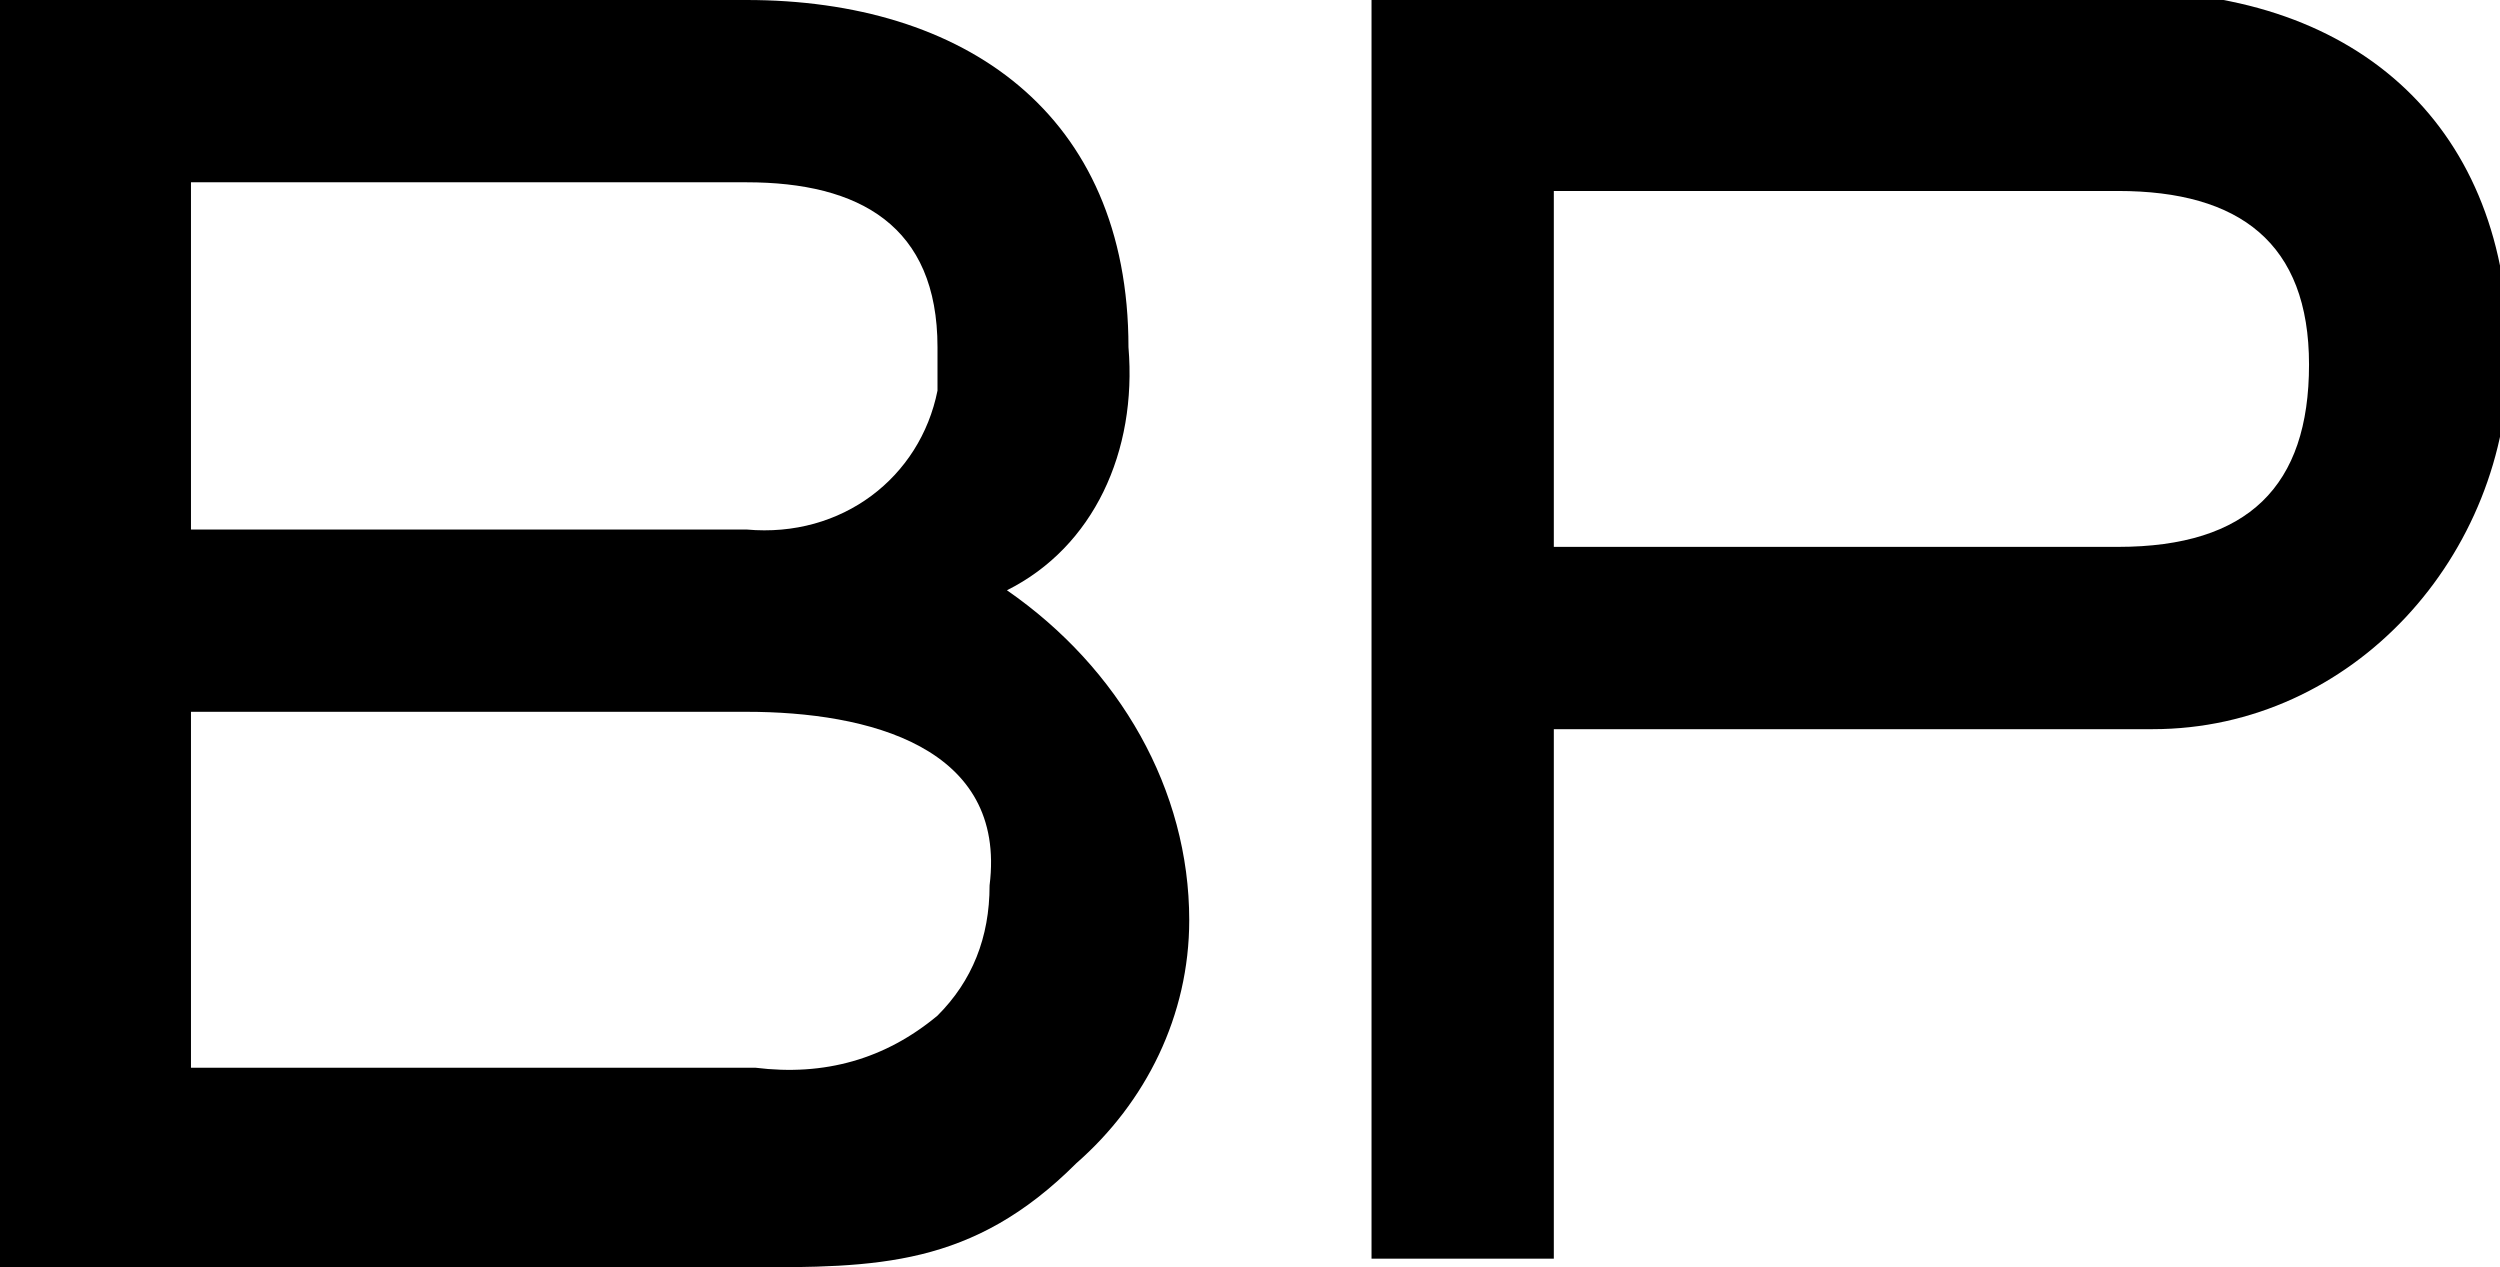 <?xml version="1.0" encoding="utf-8"?>
<!-- Generator: Adobe Illustrator 28.0.0, SVG Export Plug-In . SVG Version: 6.00 Build 0)  -->
<svg version="1.1" id="Layer_1" xmlns="http://www.w3.org/2000/svg" xmlns:xlink="http://www.w3.org/1999/xlink" x="0px" y="0px"
	 viewBox="0 0 28.8 14.6" style="enable-background:new 0 0 28.8 14.6;" xml:space="preserve">
<g id="Logo" transform="translate(0 0)">
	<g>
		<path d="M8.6,14.6c1.5,0,2.6,0,3.8-1.2l0,0c0.8-0.7,1.3-1.7,1.3-2.8c0-1.5-0.8-2.9-2.1-3.8C12.6,6.3,13.1,5.2,13,4
			c0-2.7-1.9-4-4.4-4H0v14.6H8.6z M2.2,2.1h6.4v0c1.3,0,2.2,0.5,2.2,1.9c0,0.2,0,0.3,0,0.5c-0.2,1-1.1,1.7-2.2,1.6H2.2V2.1z
			 M2.2,8.2h6.4l0,0c1.4,0,3,0.4,2.8,2c0,0.6-0.2,1.1-0.6,1.5c-0.6,0.5-1.3,0.7-2.1,0.6H2.2V8.2z"/>
		<path d="M17.9,14.6V8.4h6.5l0,0c0.1,0,0.2,0,0.4,0c2.3,0,4.1-2,4.1-4.3c0-2.6-1.7-4.2-4.4-4.2h-8.7v14.6H17.9z M17.9,2.2h6.5
			c1.4,0,2.2,0.6,2.2,2c0,1.4-0.7,2.1-2.2,2.1h-6.5V2.2z"/>
	</g>
</g>
</svg>
